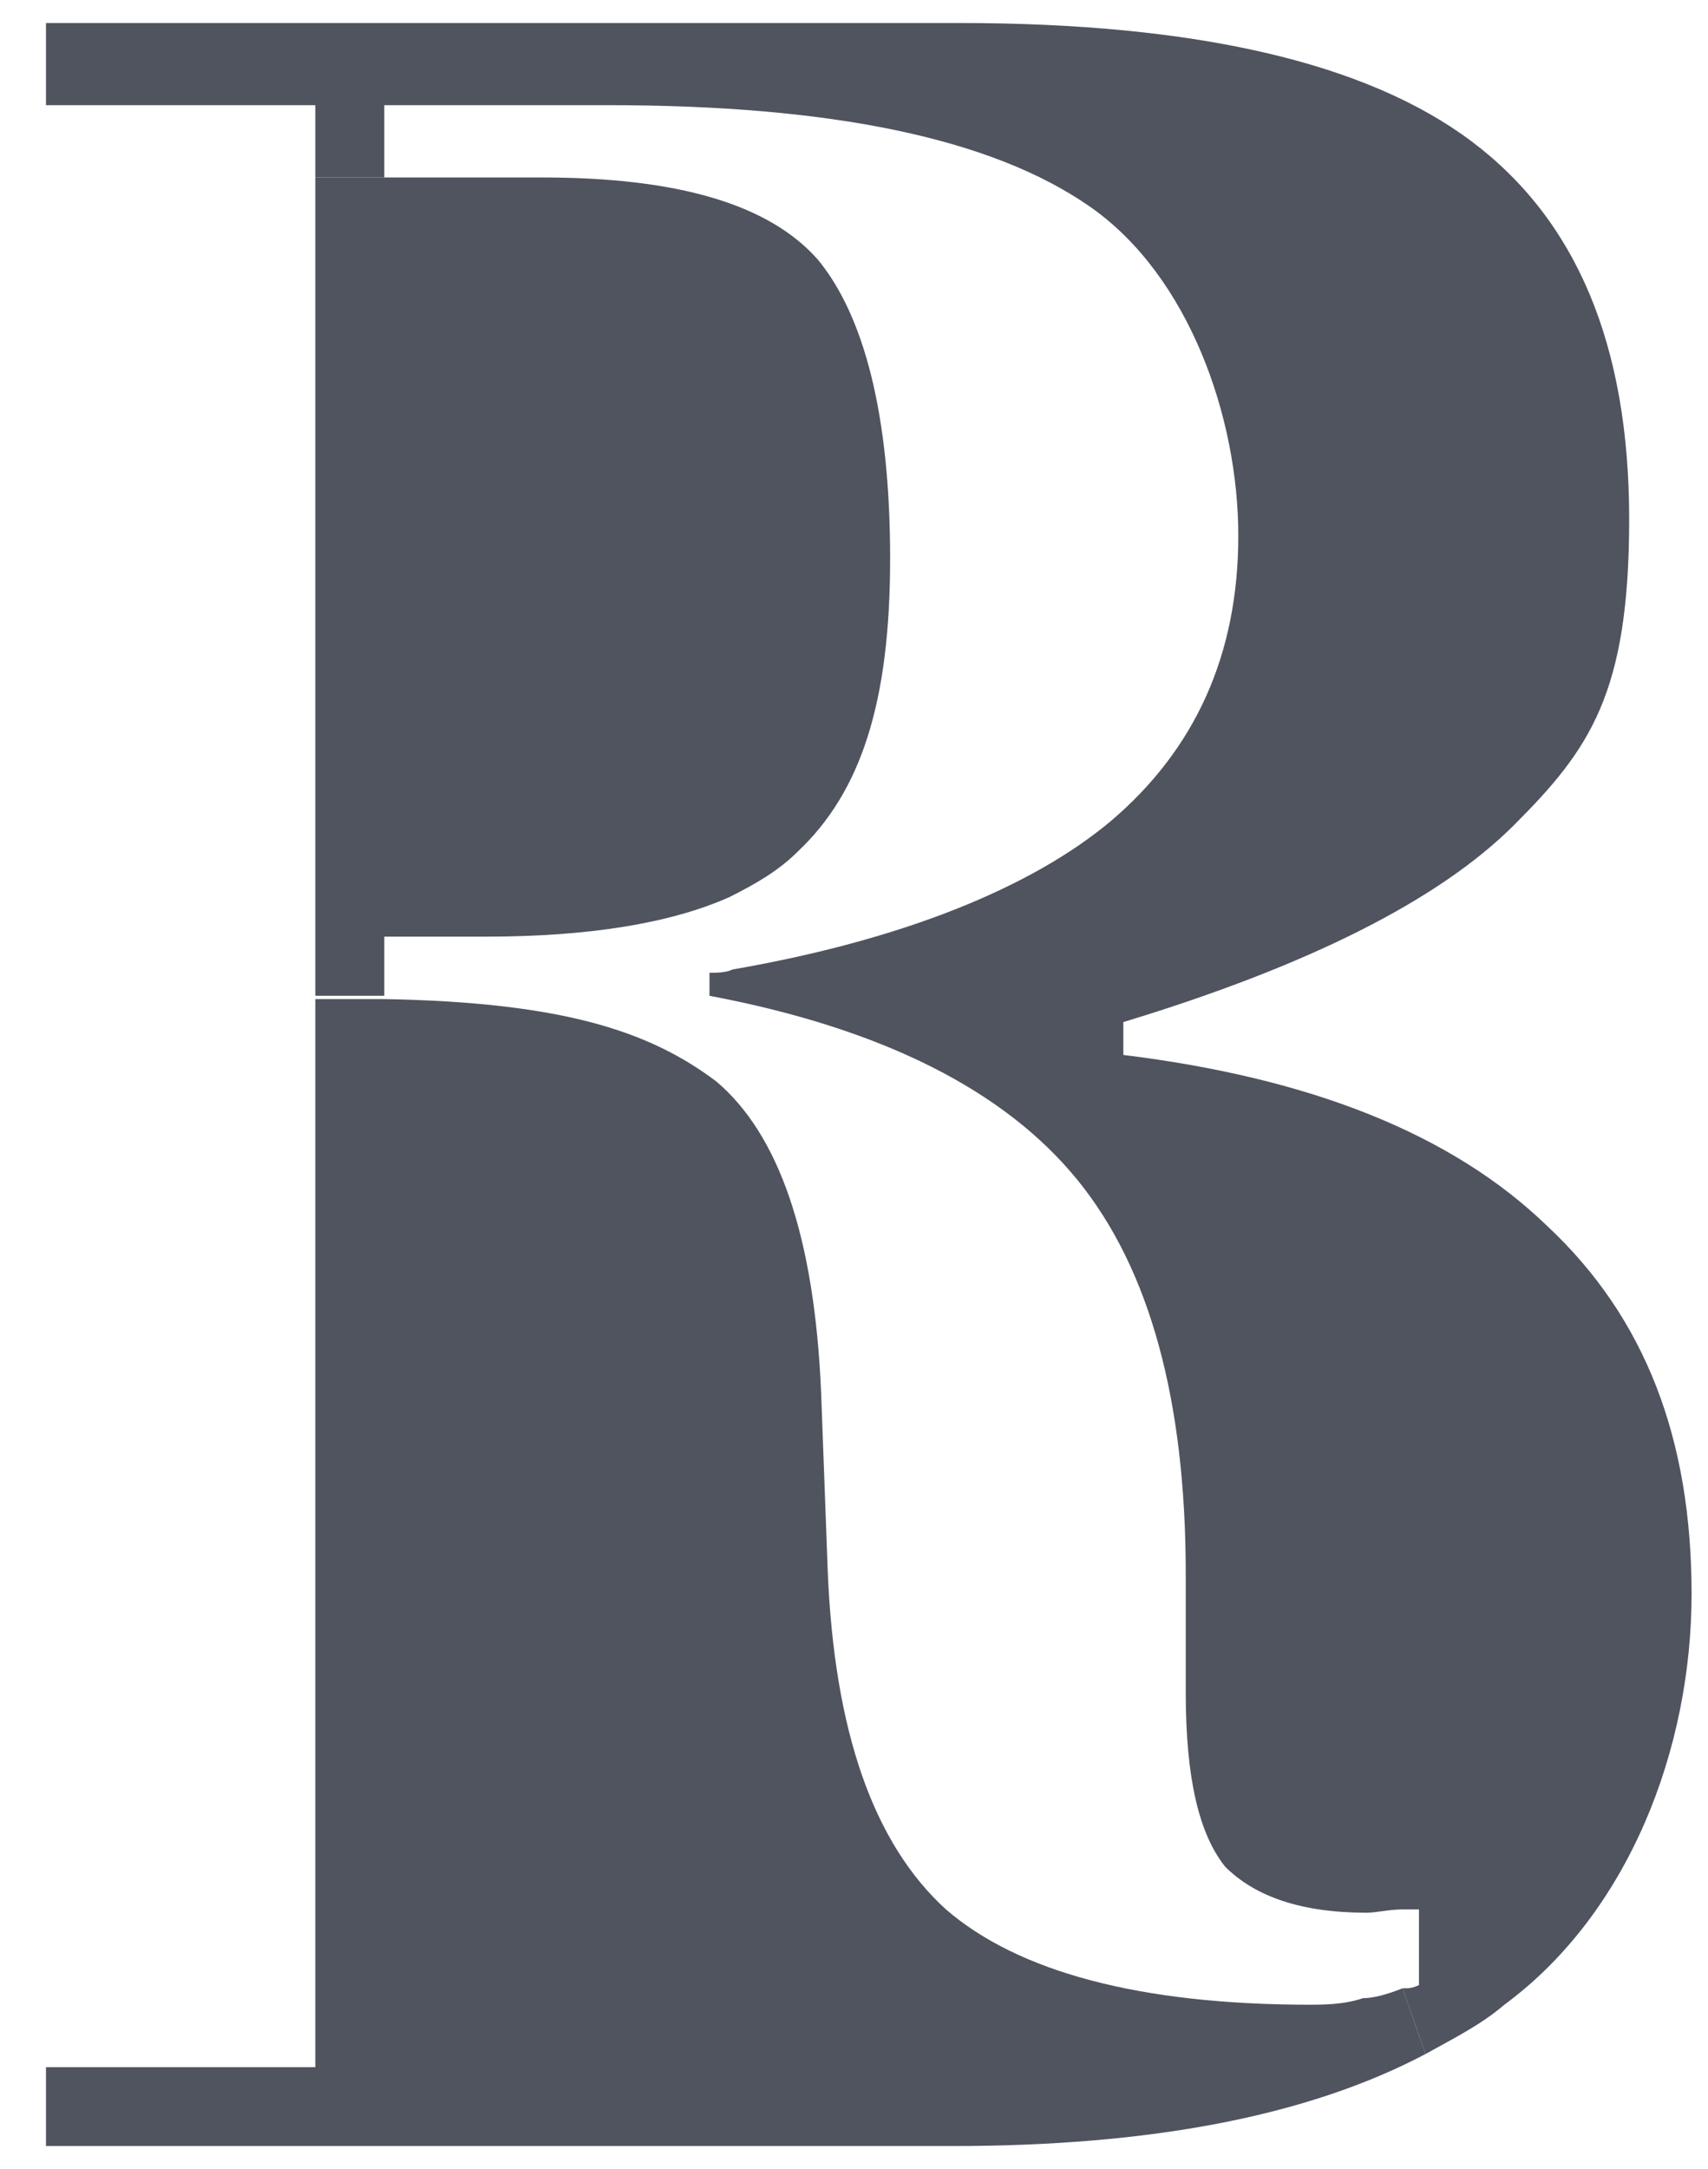 <?xml version="1.0" encoding="UTF-8"?>
<svg id="Layer_1" xmlns="http://www.w3.org/2000/svg" version="1.1" viewBox="0 0 52 66">
  <!-- Generator: Adobe Illustrator 29.1.0, SVG Export Plug-In . SVG Version: 2.1.0 Build 142)  -->
  <defs>
    <style>
      .st0 {
        fill: #4f545f;
      }
    </style>
  </defs>
  <path class="st0" d="M39.8,61c.5,0,1.1,0,1.7-.2.3,0,.7-.1,1.2-.3l.7,2c-3.6,1.9-8.4,2.8-14.4,2.8H1.4v-2.4h8.2V30.4h2.1c5.5.1,8.1,1,10.1,2.5,1.9,1.6,3,4.7,3.2,9.5l.2,5.4c.2,4.9,1.4,8.3,3.6,10.3,2.2,1.9,5.9,2.9,11.1,2.9h0Z"/>
  <path class="st0" d="M11.7,28.4v1.9h-2.1V5.4h6.9c4.1,0,6.9.8,8.4,2.5,1.4,1.7,2.2,4.7,2.2,9.1s-.9,7.1-2.8,8.9c-.6.6-1.3,1-2.1,1.4-1.8.8-4.3,1.2-7.4,1.2h-3.1Z"/>
  <path class="st0" d="M18.7,3.2h-7v2.2h-2.1v-2.2H1.4V.7h27.8c7.2,0,12.4,1.2,15.6,3.6,3.2,2.4,4.8,6.2,4.8,11.5s-1.2,7-3.5,9.3c-2.3,2.3-6.3,4.3-11.9,6v1c5.7.7,10,2.4,12.9,5.2,3,2.8,4.4,6.5,4.4,11.2s-1.9,9.7-5.7,12.5c-.7.6-1.5,1-2.4,1.5l-.7-2c.2,0,.3,0,.5-.1v-2.3c-.1,0-.3,0-.5,0-.4,0-.8.1-1.1.1-2,0-3.4-.5-4.3-1.4-.8-1-1.2-2.7-1.2-5.3v-3.6c0-5.3-1.1-9.3-3.3-12-2.2-2.7-5.9-4.6-11.2-5.6v-.7c.2,0,.5,0,.7-.1,5.2-.9,9.1-2.5,11.5-4.5,2.6-2.2,3.9-5.1,3.9-8.7s-1.5-7.9-4.5-10c-3-2.1-7.9-3.1-14.7-3.1h0Z"/>
</svg>